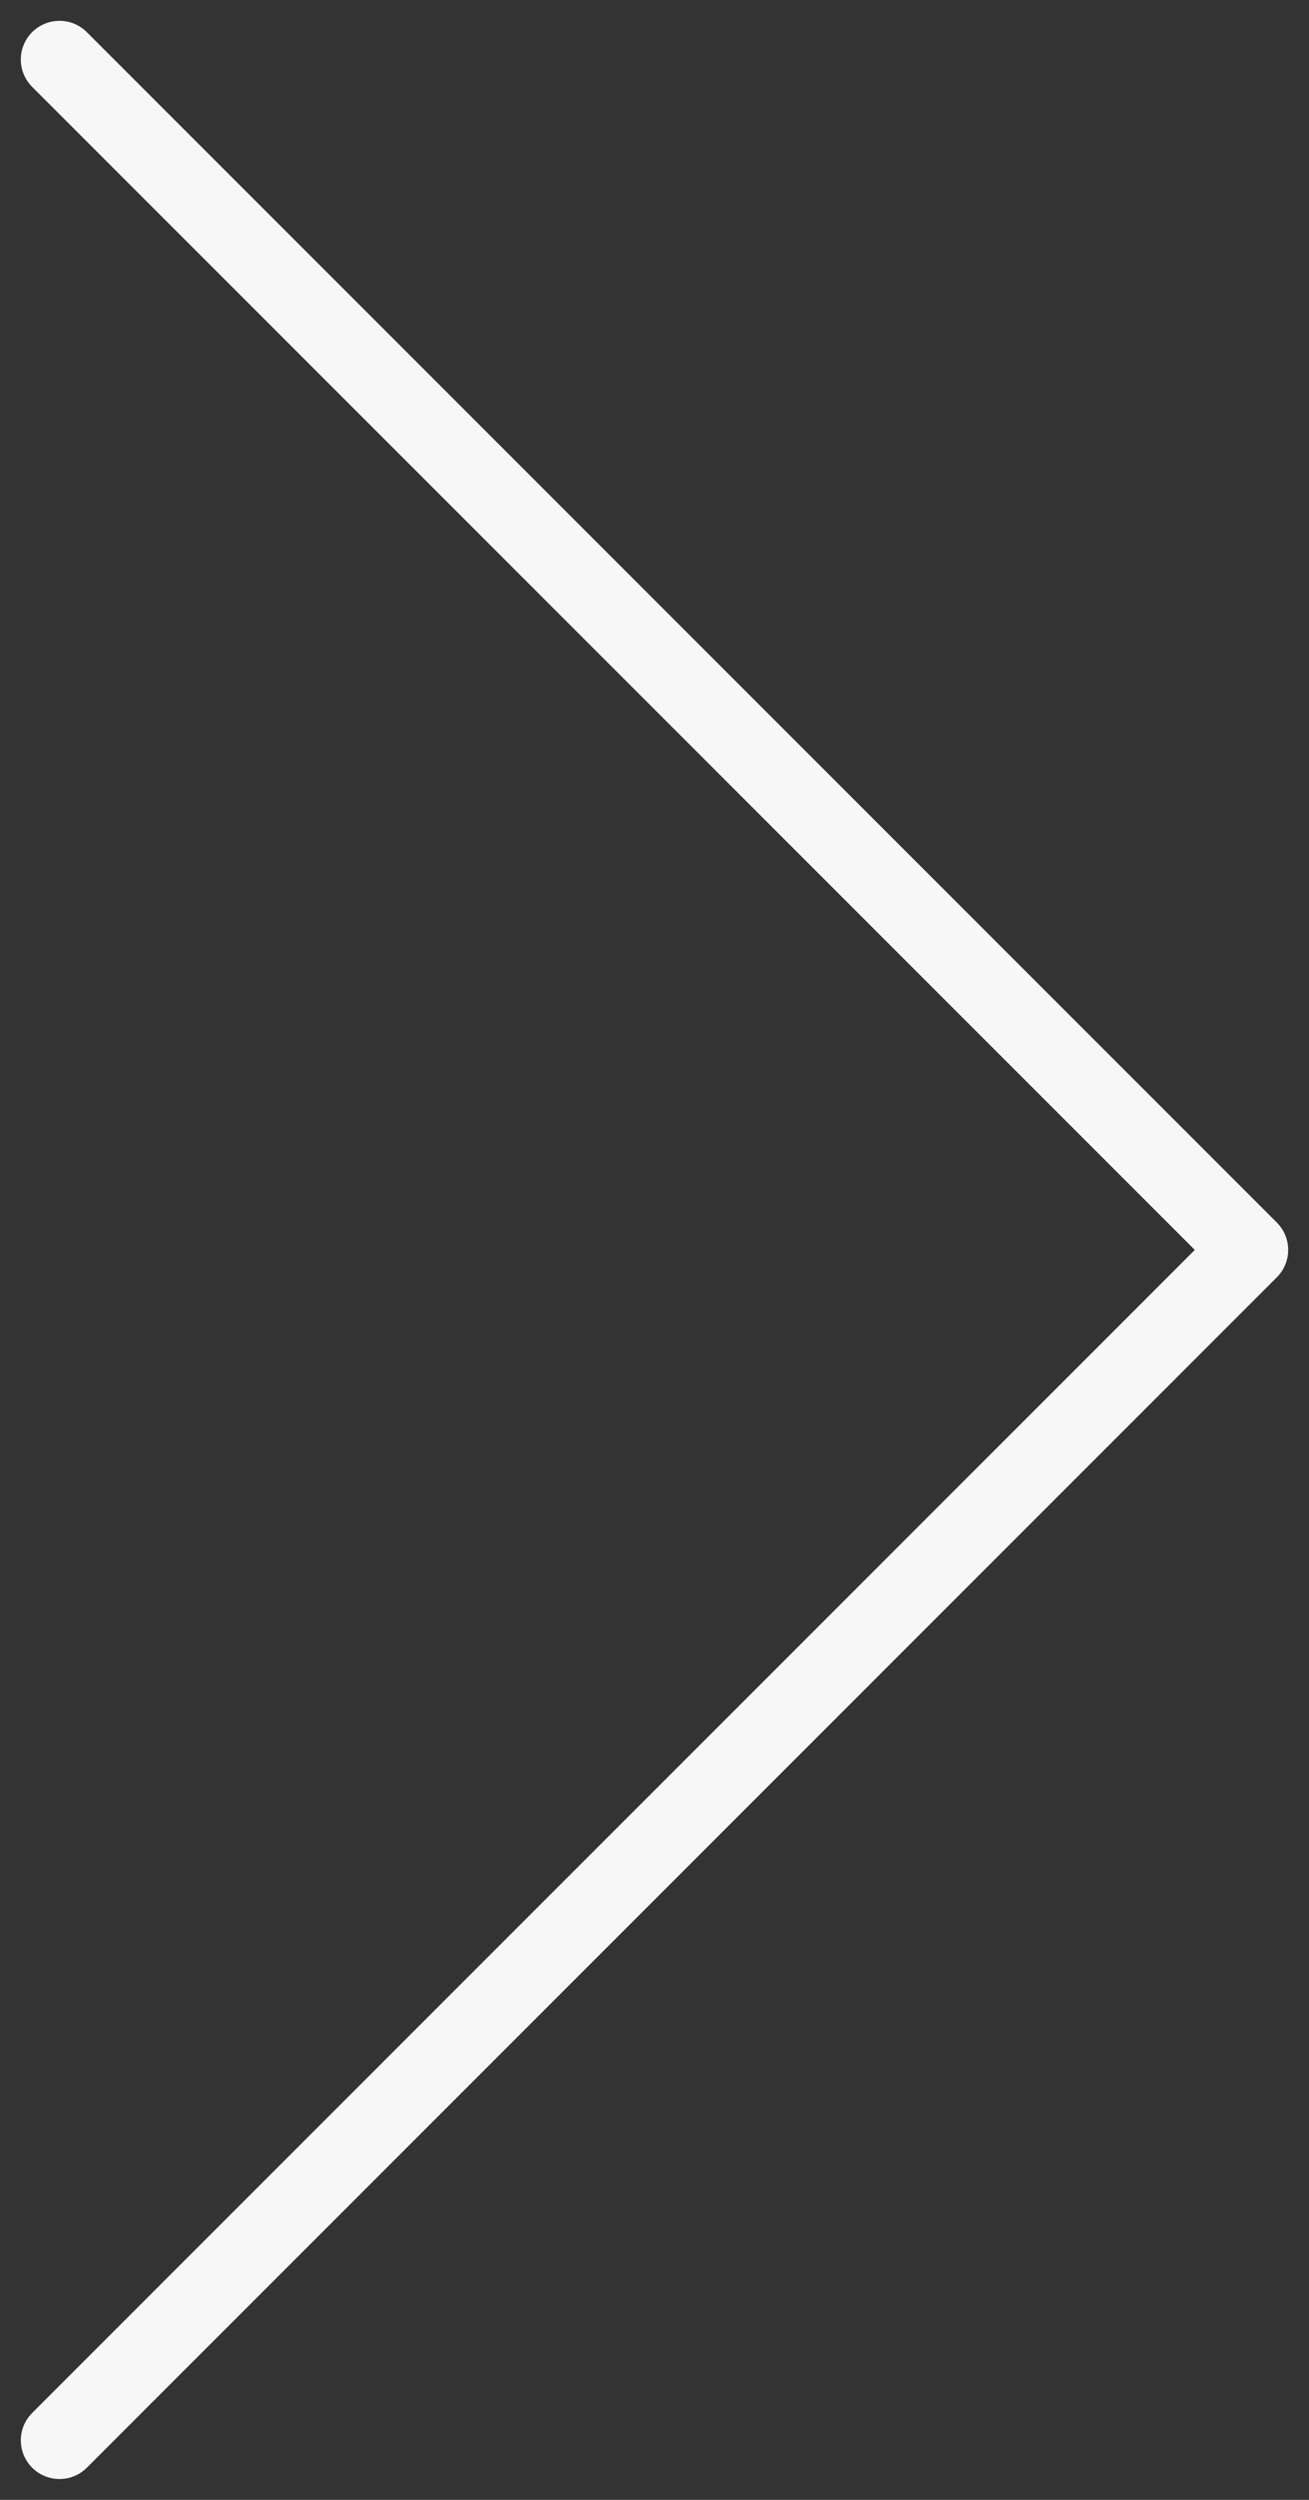 <svg width="22" height="42" viewBox="0 0 22 42" fill="none" xmlns="http://www.w3.org/2000/svg">
<rect x="0" y="0" width="22" height="42" fill="#333333" stroke="none"/>
<path d="M1 41L21 21L1 1" stroke="#F7F7F7" stroke-width="1.3" stroke-linecap="round" stroke-linejoin="round"/>
</svg>
